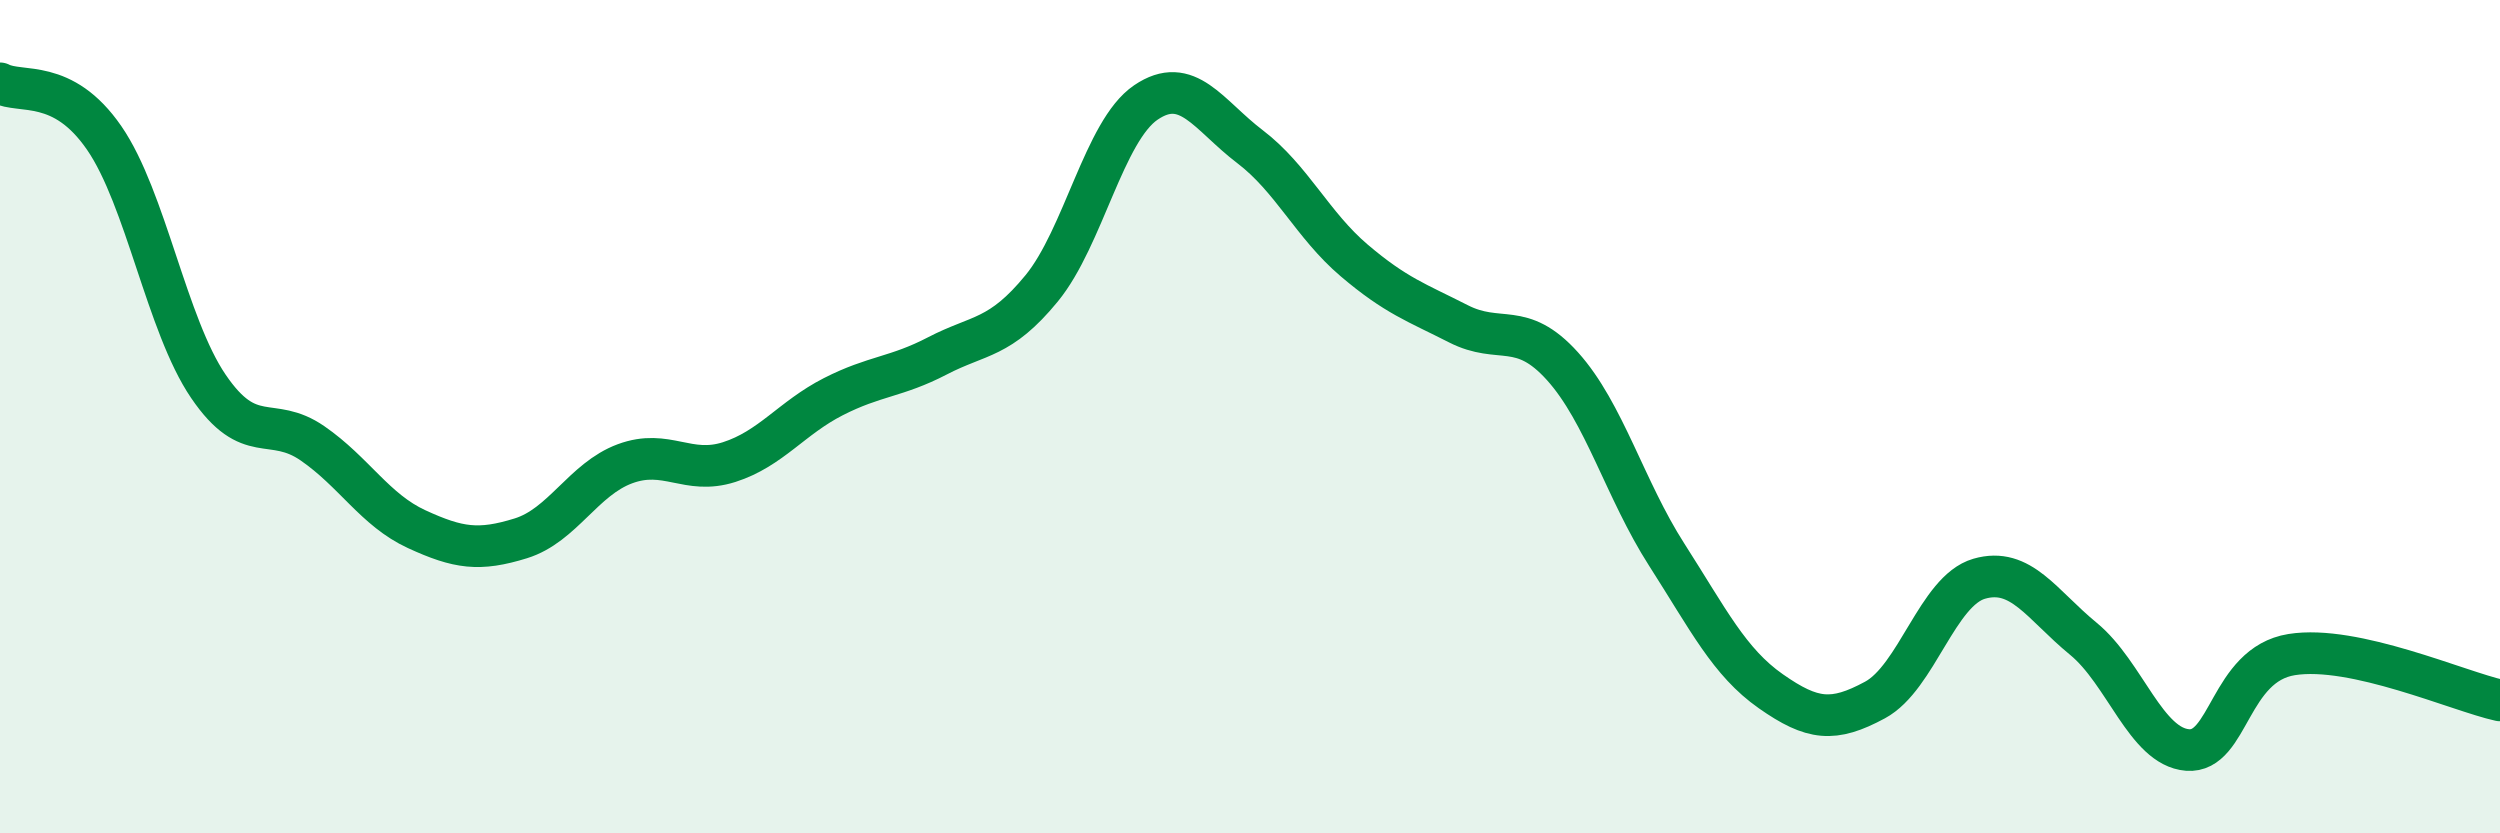 
    <svg width="60" height="20" viewBox="0 0 60 20" xmlns="http://www.w3.org/2000/svg">
      <path
        d="M 0,2 C 0.5,2.26 1.5,1.86 2.5,3.31 C 3.5,4.76 4,7.8 5,9.27 C 6,10.74 6.5,9.95 7.5,10.64 C 8.5,11.33 9,12.24 10,12.7 C 11,13.16 11.5,13.23 12.5,12.92 C 13.5,12.61 14,11.5 15,11.13 C 16,10.76 16.5,11.41 17.5,11.09 C 18.5,10.77 19,10.03 20,9.52 C 21,9.01 21.5,9.06 22.5,8.54 C 23.5,8.02 24,8.14 25,6.92 C 26,5.7 26.5,3.14 27.5,2.46 C 28.5,1.78 29,2.76 30,3.52 C 31,4.28 31.5,5.4 32.5,6.25 C 33.5,7.1 34,7.26 35,7.77 C 36,8.28 36.5,7.68 37.5,8.79 C 38.5,9.9 39,11.75 40,13.31 C 41,14.87 41.5,15.89 42.5,16.59 C 43.5,17.29 44,17.34 45,16.8 C 46,16.26 46.5,14.18 47.5,13.89 C 48.5,13.6 49,14.51 50,15.33 C 51,16.15 51.5,17.92 52.5,18 C 53.5,18.08 53.5,15.95 55,15.71 C 56.5,15.47 59,16.59 60,16.81L60 20L0 20Z"
        fill="#008740"
        opacity="0.1"
        stroke-linecap="round"
        stroke-linejoin="round"
      />
      <path
        d="M 0,2 C 0.5,2.26 1.5,1.86 2.5,3.31 C 3.5,4.76 4,7.8 5,9.27 C 6,10.74 6.5,9.95 7.5,10.64 C 8.5,11.33 9,12.24 10,12.7 C 11,13.16 11.5,13.23 12.5,12.92 C 13.5,12.61 14,11.5 15,11.13 C 16,10.76 16.5,11.41 17.5,11.09 C 18.5,10.77 19,10.03 20,9.52 C 21,9.01 21.5,9.06 22.5,8.54 C 23.5,8.02 24,8.14 25,6.92 C 26,5.7 26.5,3.14 27.5,2.46 C 28.5,1.78 29,2.76 30,3.52 C 31,4.28 31.5,5.4 32.5,6.25 C 33.5,7.1 34,7.26 35,7.77 C 36,8.28 36.5,7.68 37.5,8.79 C 38.5,9.9 39,11.75 40,13.31 C 41,14.87 41.5,15.89 42.5,16.59 C 43.5,17.29 44,17.34 45,16.8 C 46,16.26 46.5,14.18 47.5,13.89 C 48.5,13.6 49,14.51 50,15.33 C 51,16.15 51.5,17.92 52.5,18 C 53.5,18.08 53.5,15.95 55,15.71 C 56.5,15.47 59,16.59 60,16.81"
        stroke="#008740"
        stroke-width="1"
        fill="none"
        stroke-linecap="round"
        stroke-linejoin="round"
      />
    </svg>
  